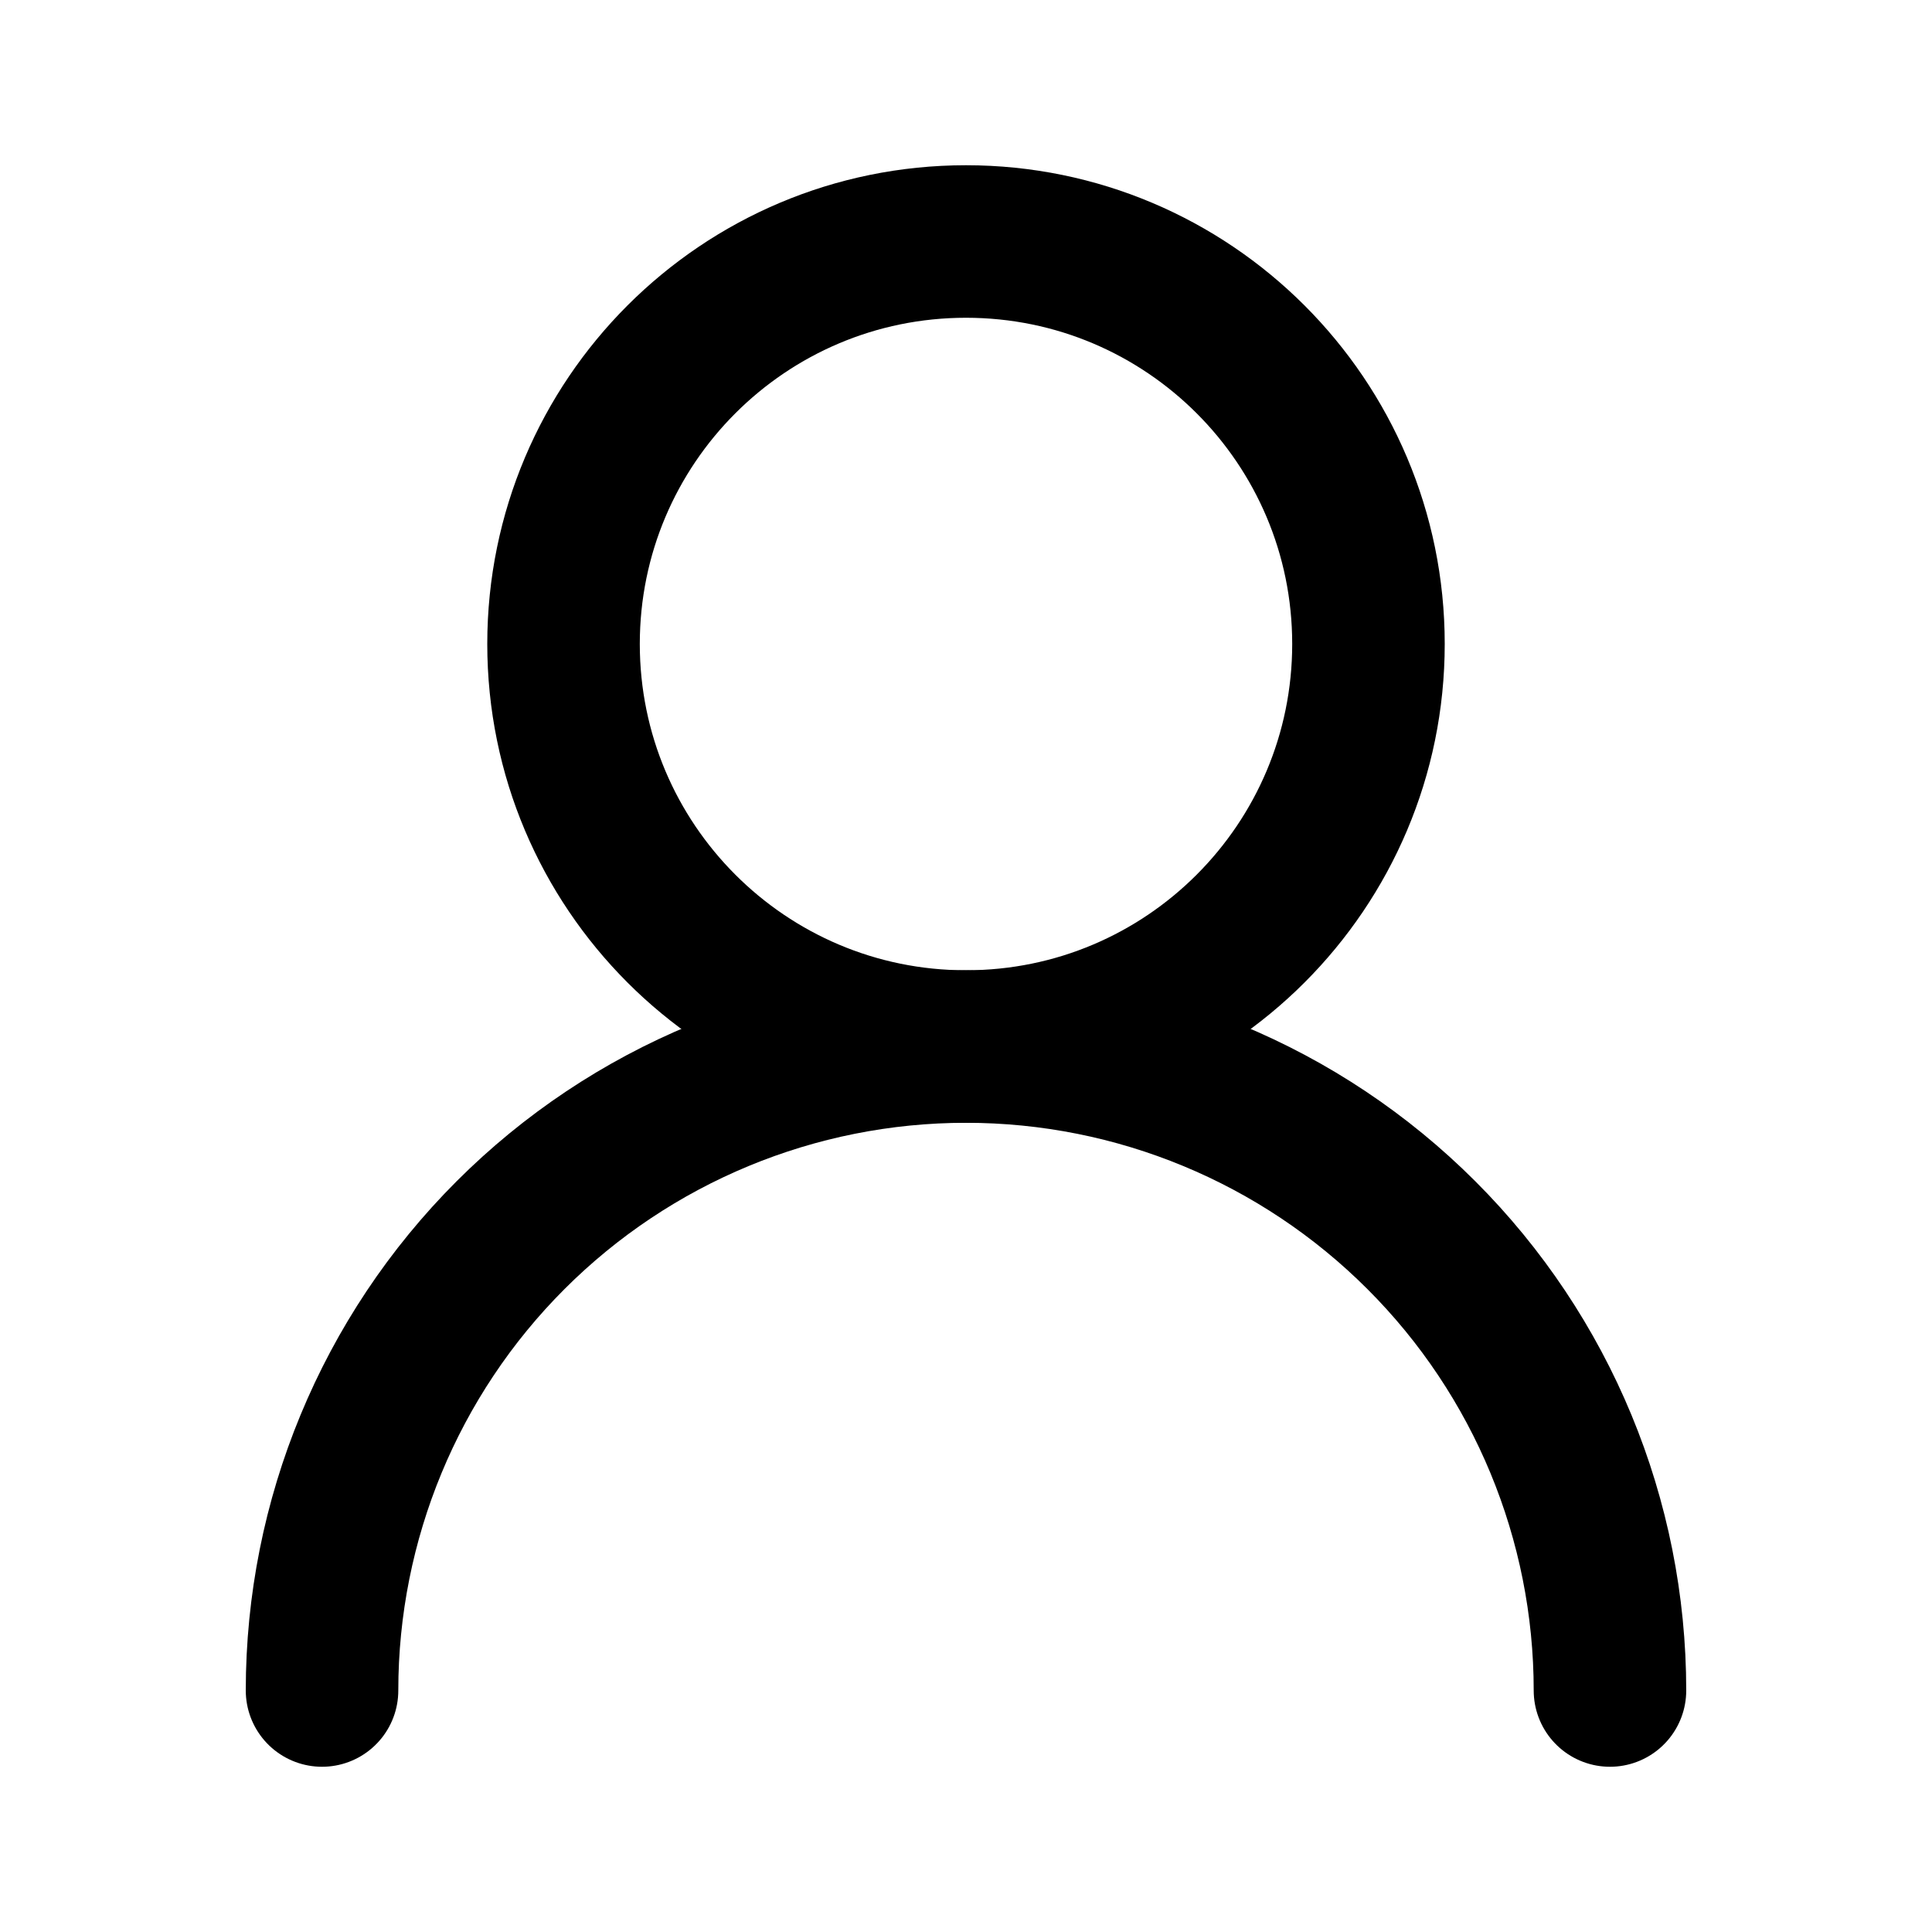 <svg width="19" height="19" viewBox="0 0 19 19" fill="none" xmlns="http://www.w3.org/2000/svg">
<path d="M9.5 10.292C11.686 10.292 13.458 8.519 13.458 6.333C13.458 4.147 11.686 2.375 9.5 2.375C7.314 2.375 5.542 4.147 5.542 6.333C5.542 8.519 7.314 10.292 9.5 10.292Z" stroke="#C6C6C6" style="stroke:#C6C6C6;stroke:color(display-p3 0.777 0.776 0.776);stroke-opacity:1;" stroke-width="1.5" stroke-linecap="round" stroke-linejoin="round"/>
<path d="M15.833 16.625C15.833 14.945 15.166 13.334 13.978 12.147C12.79 10.959 11.18 10.292 9.5 10.292C7.82 10.292 6.209 10.959 5.021 12.147C3.834 13.334 3.167 14.945 3.167 16.625" stroke="#C6C6C6" style="stroke:#C6C6C6;stroke:color(display-p3 0.777 0.776 0.776);stroke-opacity:1;" stroke-width="1.5" stroke-linecap="round" stroke-linejoin="round"/>
</svg>
